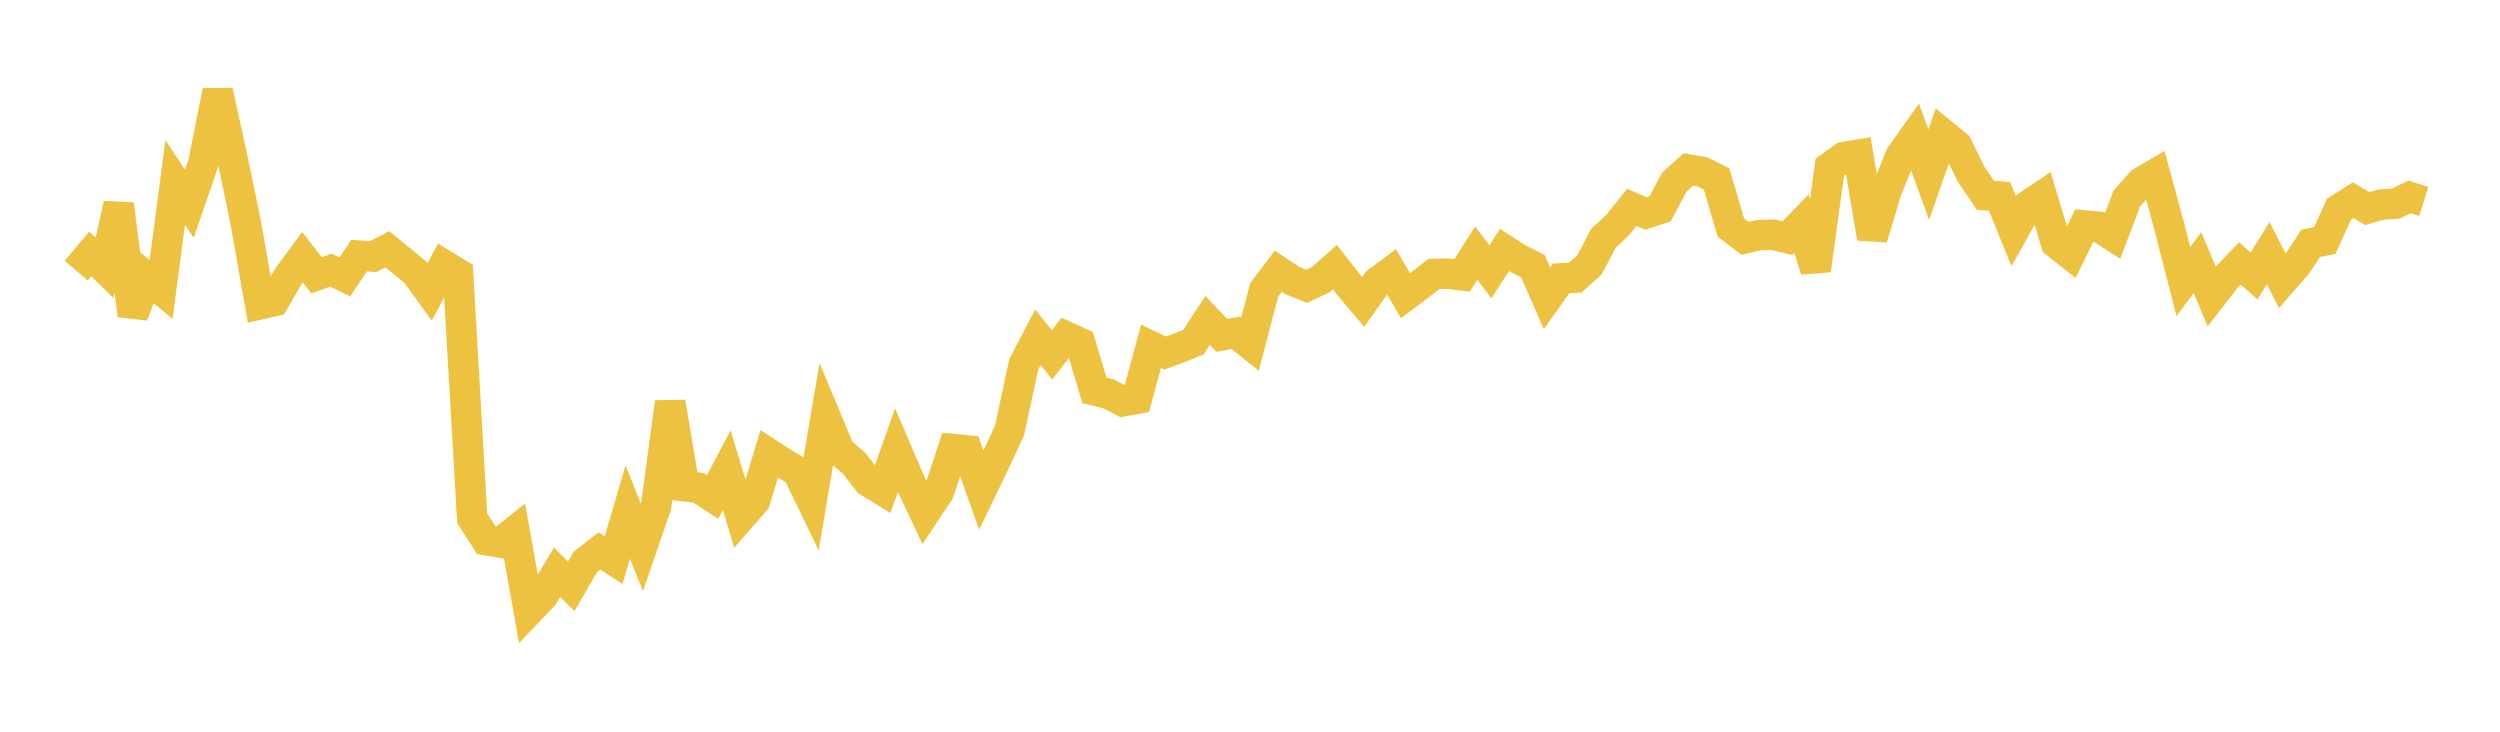 <svg width="164" height="48" xmlns="http://www.w3.org/2000/svg" xmlns:xlink="http://www.w3.org/1999/xlink"><path fill="none" stroke="rgb(237,194,64)" stroke-width="2" d="M5,17.756L5.928,16.659L6.855,17.573L7.783,13.396L8.711,20.679L9.639,18.222L10.566,18.994L11.494,11.967L12.422,13.364L13.349,10.66L14.277,5.975L15.205,10.178L16.133,14.679L17.06,19.962L17.988,19.75L18.916,18.133L19.843,16.876L20.771,18.059L21.699,17.72L22.627,18.164L23.554,16.769L24.482,16.831L25.41,16.352L26.337,17.114L27.265,17.867L28.193,19.148L29.12,17.383L30.048,17.947L30.976,34.001L31.904,35.437L32.831,35.599L33.759,34.859L34.687,40.071L35.614,39.102L36.542,37.532L37.47,38.464L38.398,36.864L39.325,36.142L40.253,36.743L41.181,33.587L42.108,35.908L43.036,33.21L43.964,26.389L44.892,31.894L45.819,31.999L46.747,32.604L47.675,30.85L48.602,33.915L49.53,32.848L50.458,29.775L51.386,30.373L52.313,30.926L53.241,32.847L54.169,27.382L55.096,29.599L56.024,30.381L56.952,31.586L57.88,32.156L58.807,29.529L59.735,31.691L60.663,33.662L61.59,32.266L62.518,29.457L63.446,29.549L64.373,32.157L65.301,30.227L66.229,28.231L67.157,23.909L68.084,22.119L69.012,23.279L69.94,22.078L70.867,22.499L71.795,25.609L72.723,25.837L73.651,26.323L74.578,26.158L75.506,22.718L76.434,23.161L77.361,22.818L78.289,22.445L79.217,21.024L80.145,22L81.072,21.837L82,22.58L82.928,19.027L83.855,17.792L84.783,18.404L85.711,18.78L86.639,18.345L87.566,17.52L88.494,18.711L89.422,19.809L90.349,18.503L91.277,17.811L92.205,19.4L93.133,18.701L94.06,17.971L94.988,17.954L95.916,18.063L96.843,16.603L97.771,17.829L98.699,16.395L99.627,16.993L100.554,17.453L101.482,19.571L102.41,18.258L103.337,18.212L104.265,17.382L105.193,15.622L106.12,14.764L107.048,13.603L107.976,14.006L108.904,13.701L109.831,11.95L110.759,11.114L111.687,11.277L112.614,11.742L113.542,14.925L114.47,15.633L115.398,15.423L116.325,15.396L117.253,15.622L118.181,14.669L119.108,17.728L120.036,10.966L120.964,10.303L121.892,10.147L122.819,15.619L123.747,12.517L124.675,10.23L125.602,8.921L126.53,11.454L127.458,8.793L128.386,9.553L129.313,11.443L130.241,12.804L131.169,12.888L132.096,15.16L133.024,13.498L133.952,12.873L134.88,15.952L135.807,16.682L136.735,14.789L137.663,14.875L138.59,15.468L139.518,13.026L140.446,11.971L141.373,11.426L142.301,14.846L143.229,18.467L144.157,17.227L145.084,19.442L146.012,18.241L146.94,17.279L147.867,18.104L148.795,16.6L149.723,18.435L150.651,17.374L151.578,15.964L152.506,15.78L153.434,13.725L154.361,13.132L155.289,13.684L156.217,13.42L157.145,13.36L158.072,12.92L159,13.214"></path></svg>